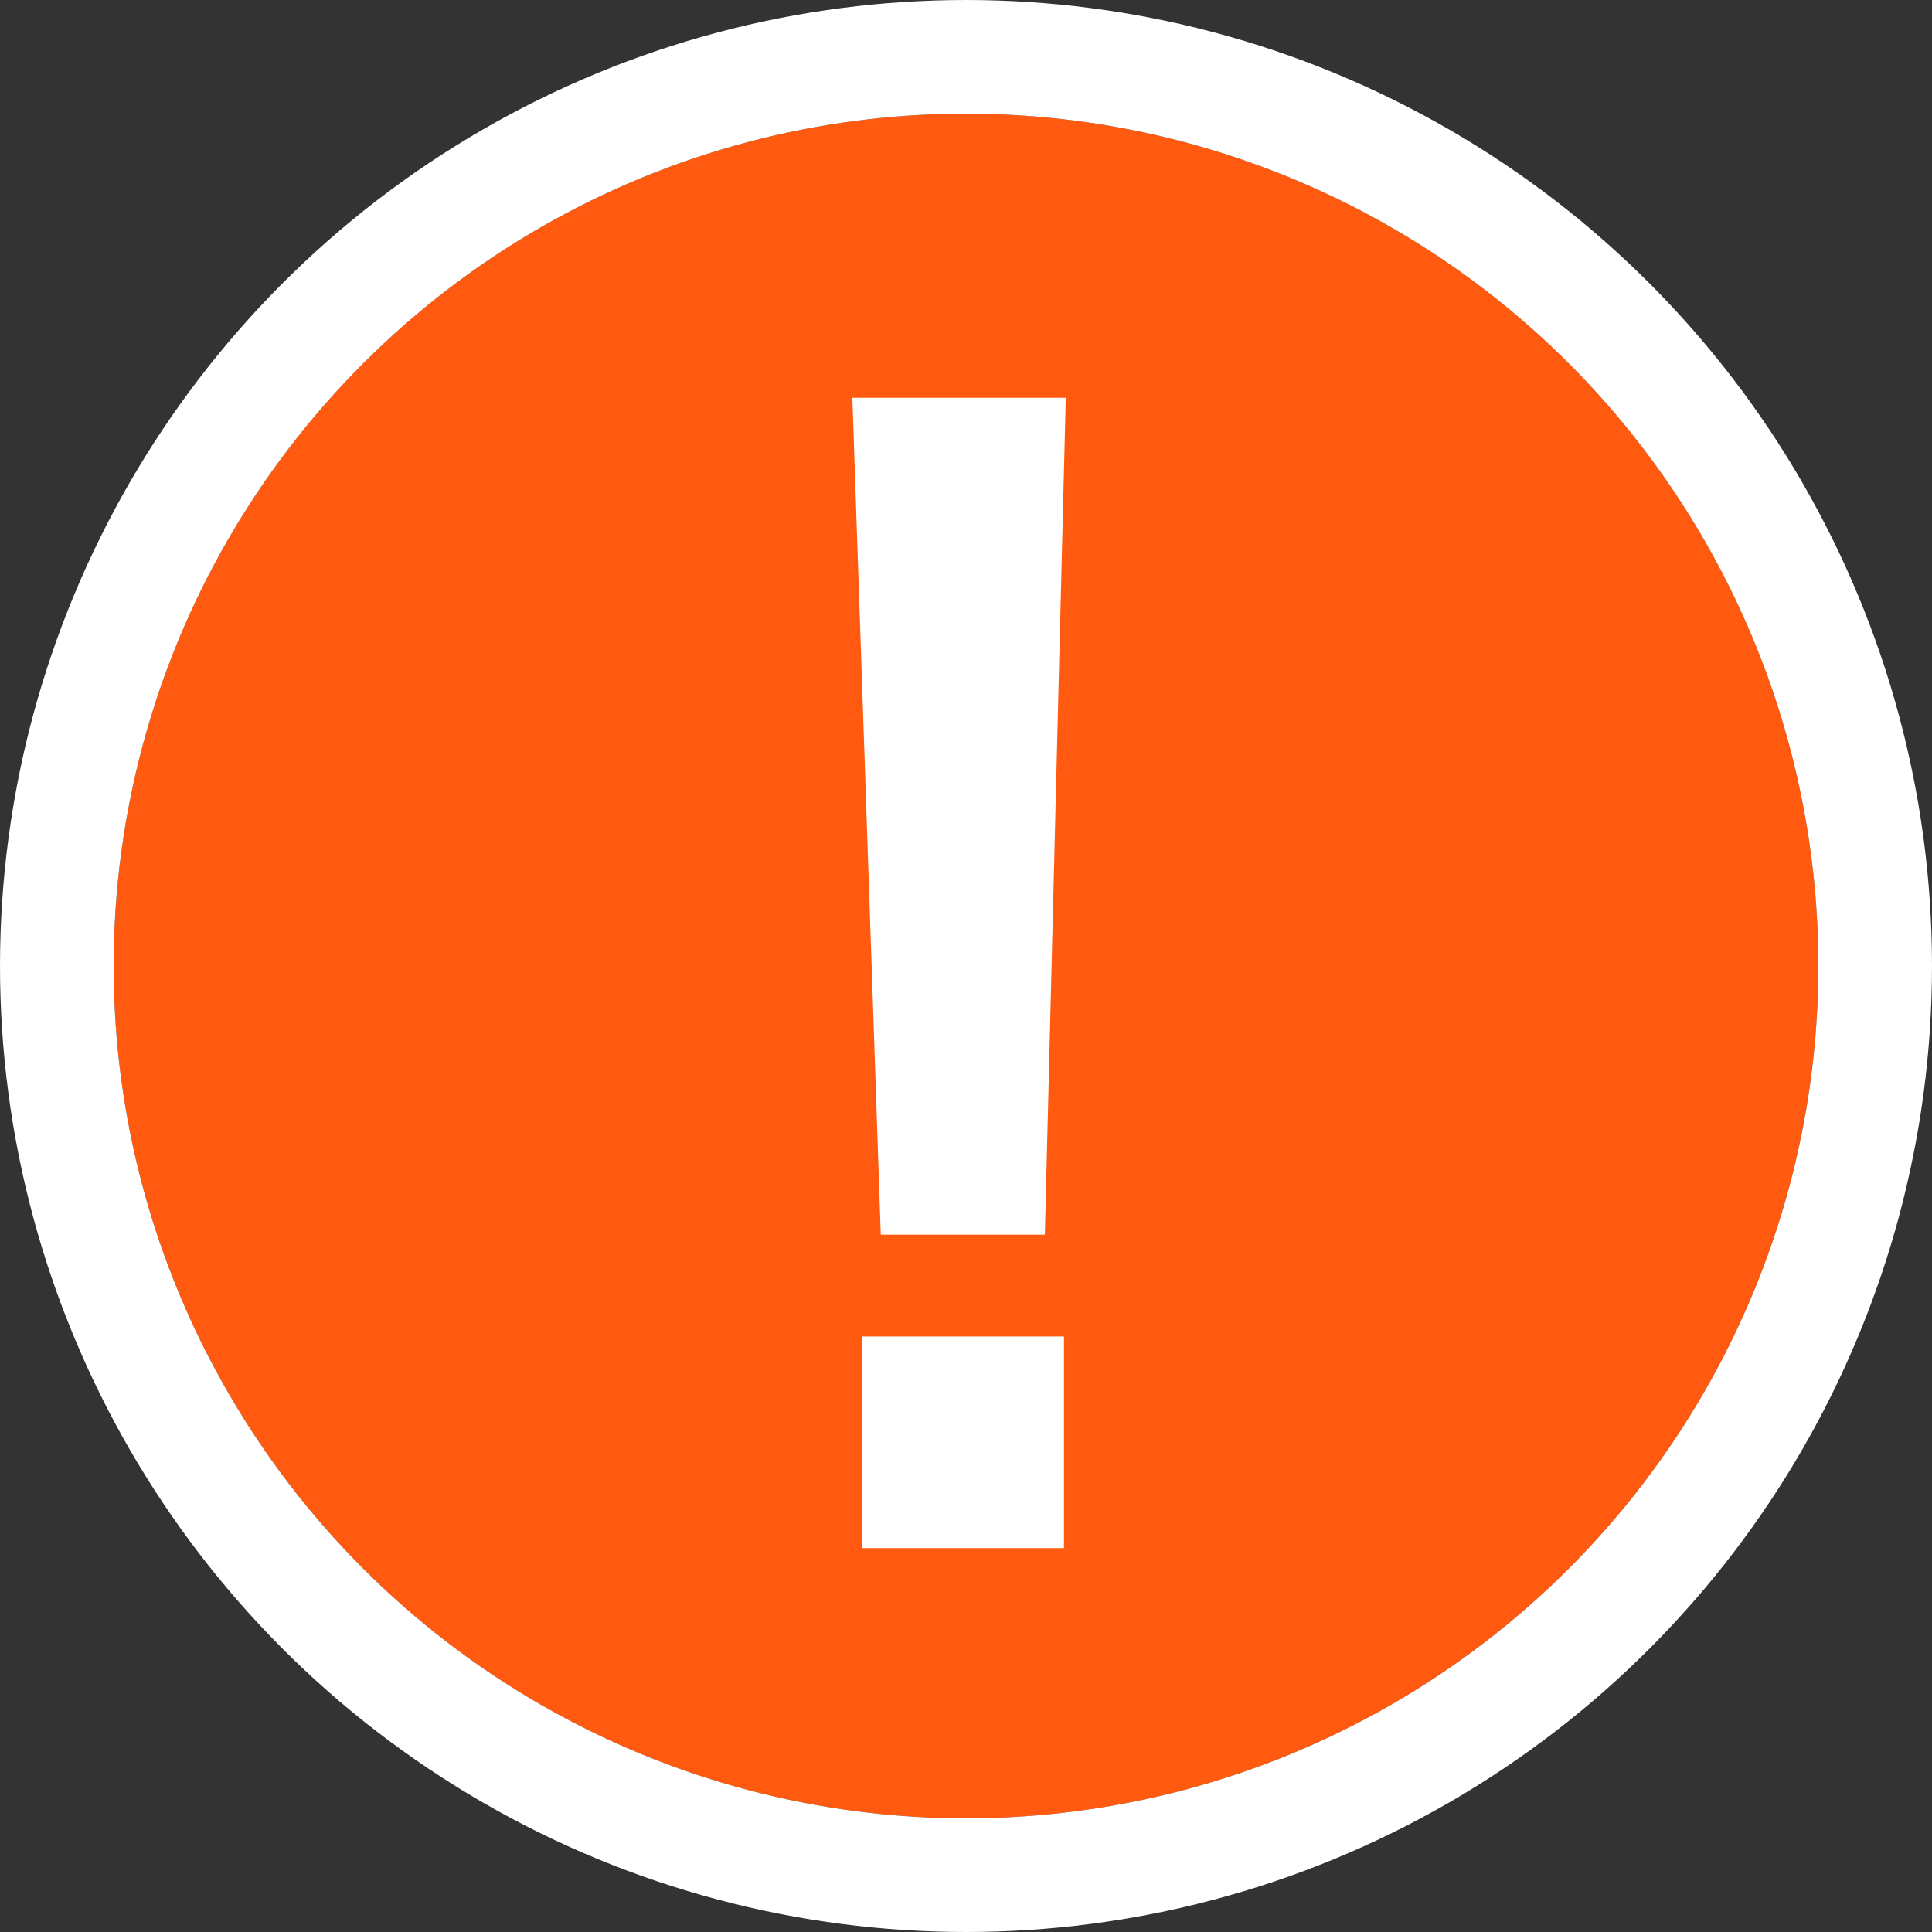 <svg xmlns="http://www.w3.org/2000/svg" viewBox="0 0 34 34">
  <rect x="0" y="0" width="34" height="34" fill="#333333" stroke="none"/>
  <defs>
    <style>
      .cls-1 {
        fill: #ff5a0f;
        stroke: #fff;
        stroke-linecap: round;
        stroke-linejoin: round;
        stroke-width: 2px;
      }

      .cls-2 {
        fill: #fff;
      }

      .cls-3 {
        stroke: none;
      }

      .cls-4 {
        fill: none;
      }
    </style>
  </defs>
  <g id="Group_10705" data-name="Group 10705" transform="translate(-2824 16297)">
    <g id="Ellipse_201" data-name="Ellipse 201" class="cls-1" transform="translate(2826 -16295)">
      <circle class="cls-3" cx="15" cy="15" r="15"/>
      <circle class="cls-4" cx="15" cy="15" r="16"/>
    </g>
    <path id="Path_6498" data-name="Path 6498" class="cls-2" d="M6.832-5.516,7.2-20.244H3.444l.5,14.728ZM3.612,0H7.168V-3.724H3.612Z" transform="translate(2835.556 -16269.756)"/>
  </g>
</svg>
